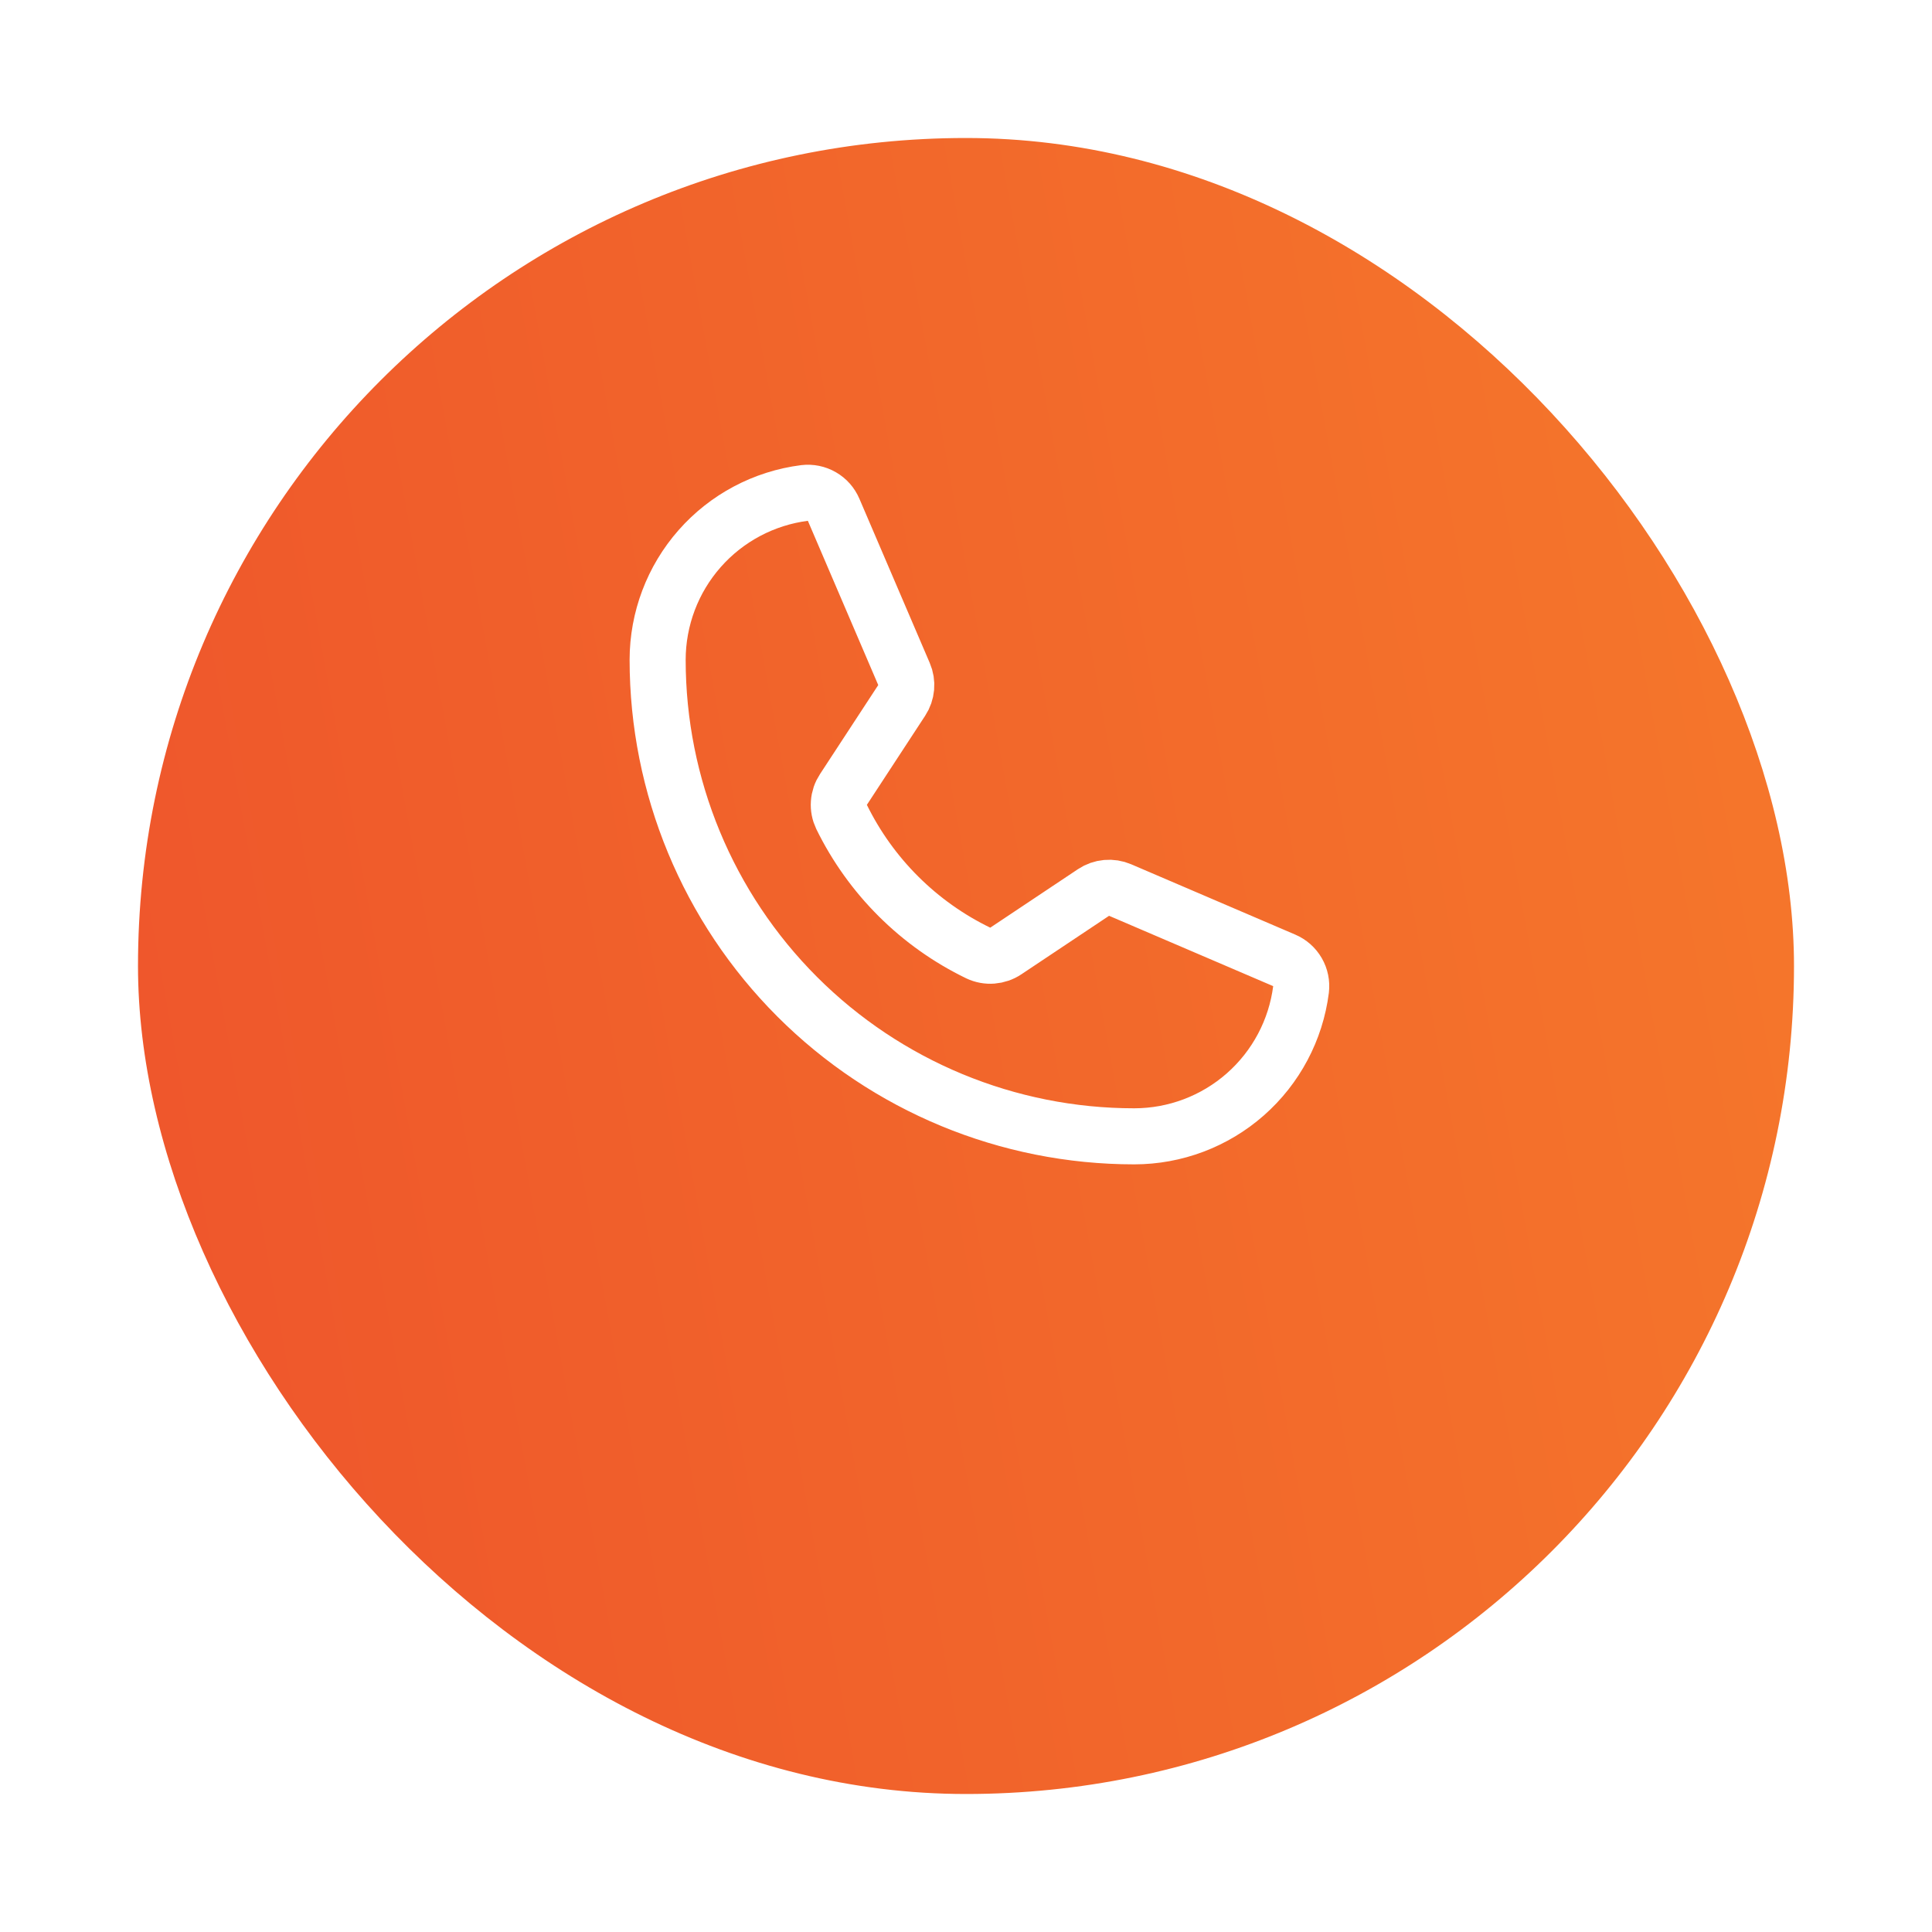 <?xml version="1.0" encoding="UTF-8"?> <svg xmlns="http://www.w3.org/2000/svg" width="56" height="56" viewBox="0 0 56 56" fill="none"> <g filter="url(#filter0_d)"> <rect x="4" width="48" height="48" rx="24" fill="url(#paint0_linear)"></rect> </g> <path d="M24.392 23.676C25.235 25.399 26.632 26.79 28.358 27.625C28.485 27.685 28.625 27.711 28.764 27.7C28.903 27.689 29.038 27.643 29.154 27.565L31.696 25.869C31.809 25.794 31.938 25.748 32.073 25.736C32.207 25.724 32.343 25.745 32.467 25.798L37.224 27.837C37.386 27.906 37.52 28.025 37.608 28.177C37.696 28.329 37.732 28.505 37.711 28.68C37.561 29.856 36.987 30.937 36.097 31.721C35.206 32.505 34.061 32.937 32.875 32.937C29.212 32.937 25.698 31.482 23.108 28.892C20.518 26.302 19.062 22.788 19.062 19.125C19.063 17.939 19.495 16.793 20.279 15.903C21.062 15.013 22.144 14.439 23.32 14.289C23.495 14.268 23.671 14.304 23.823 14.392C23.975 14.479 24.094 14.614 24.163 14.776L26.203 19.537C26.256 19.66 26.278 19.794 26.266 19.928C26.254 20.061 26.21 20.19 26.136 20.302L24.447 22.884C24.37 23 24.324 23.134 24.315 23.273C24.305 23.412 24.332 23.551 24.392 23.676V23.676Z" stroke="white" stroke-width="1.625" stroke-linecap="round" stroke-linejoin="round"></path> <defs> <filter id="filter0_d" x="0" y="0" width="56" height="56" filterUnits="userSpaceOnUse" color-interpolation-filters="sRGB"> <feFlood flood-opacity="0" result="BackgroundImageFix"></feFlood> <feColorMatrix in="SourceAlpha" type="matrix" values="0 0 0 0 0 0 0 0 0 0 0 0 0 0 0 0 0 0 127 0"></feColorMatrix> <feOffset dy="4"></feOffset> <feGaussianBlur stdDeviation="2"></feGaussianBlur> <feColorMatrix type="matrix" values="0 0 0 0 0.965 0 0 0 0 0.478 0 0 0 0 0.169 0 0 0 0.2 0"></feColorMatrix> <feBlend mode="normal" in2="BackgroundImageFix" result="effect1_dropShadow"></feBlend> <feBlend mode="normal" in="SourceGraphic" in2="effect1_dropShadow" result="shape"></feBlend> </filter> <linearGradient id="paint0_linear" x1="-12.5" y1="48" x2="132.392" y2="21.652" gradientUnits="userSpaceOnUse"> <stop stop-color="#EC4A2C"></stop> <stop offset="1" stop-color="#FFA829"></stop> </linearGradient> </defs> </svg> 